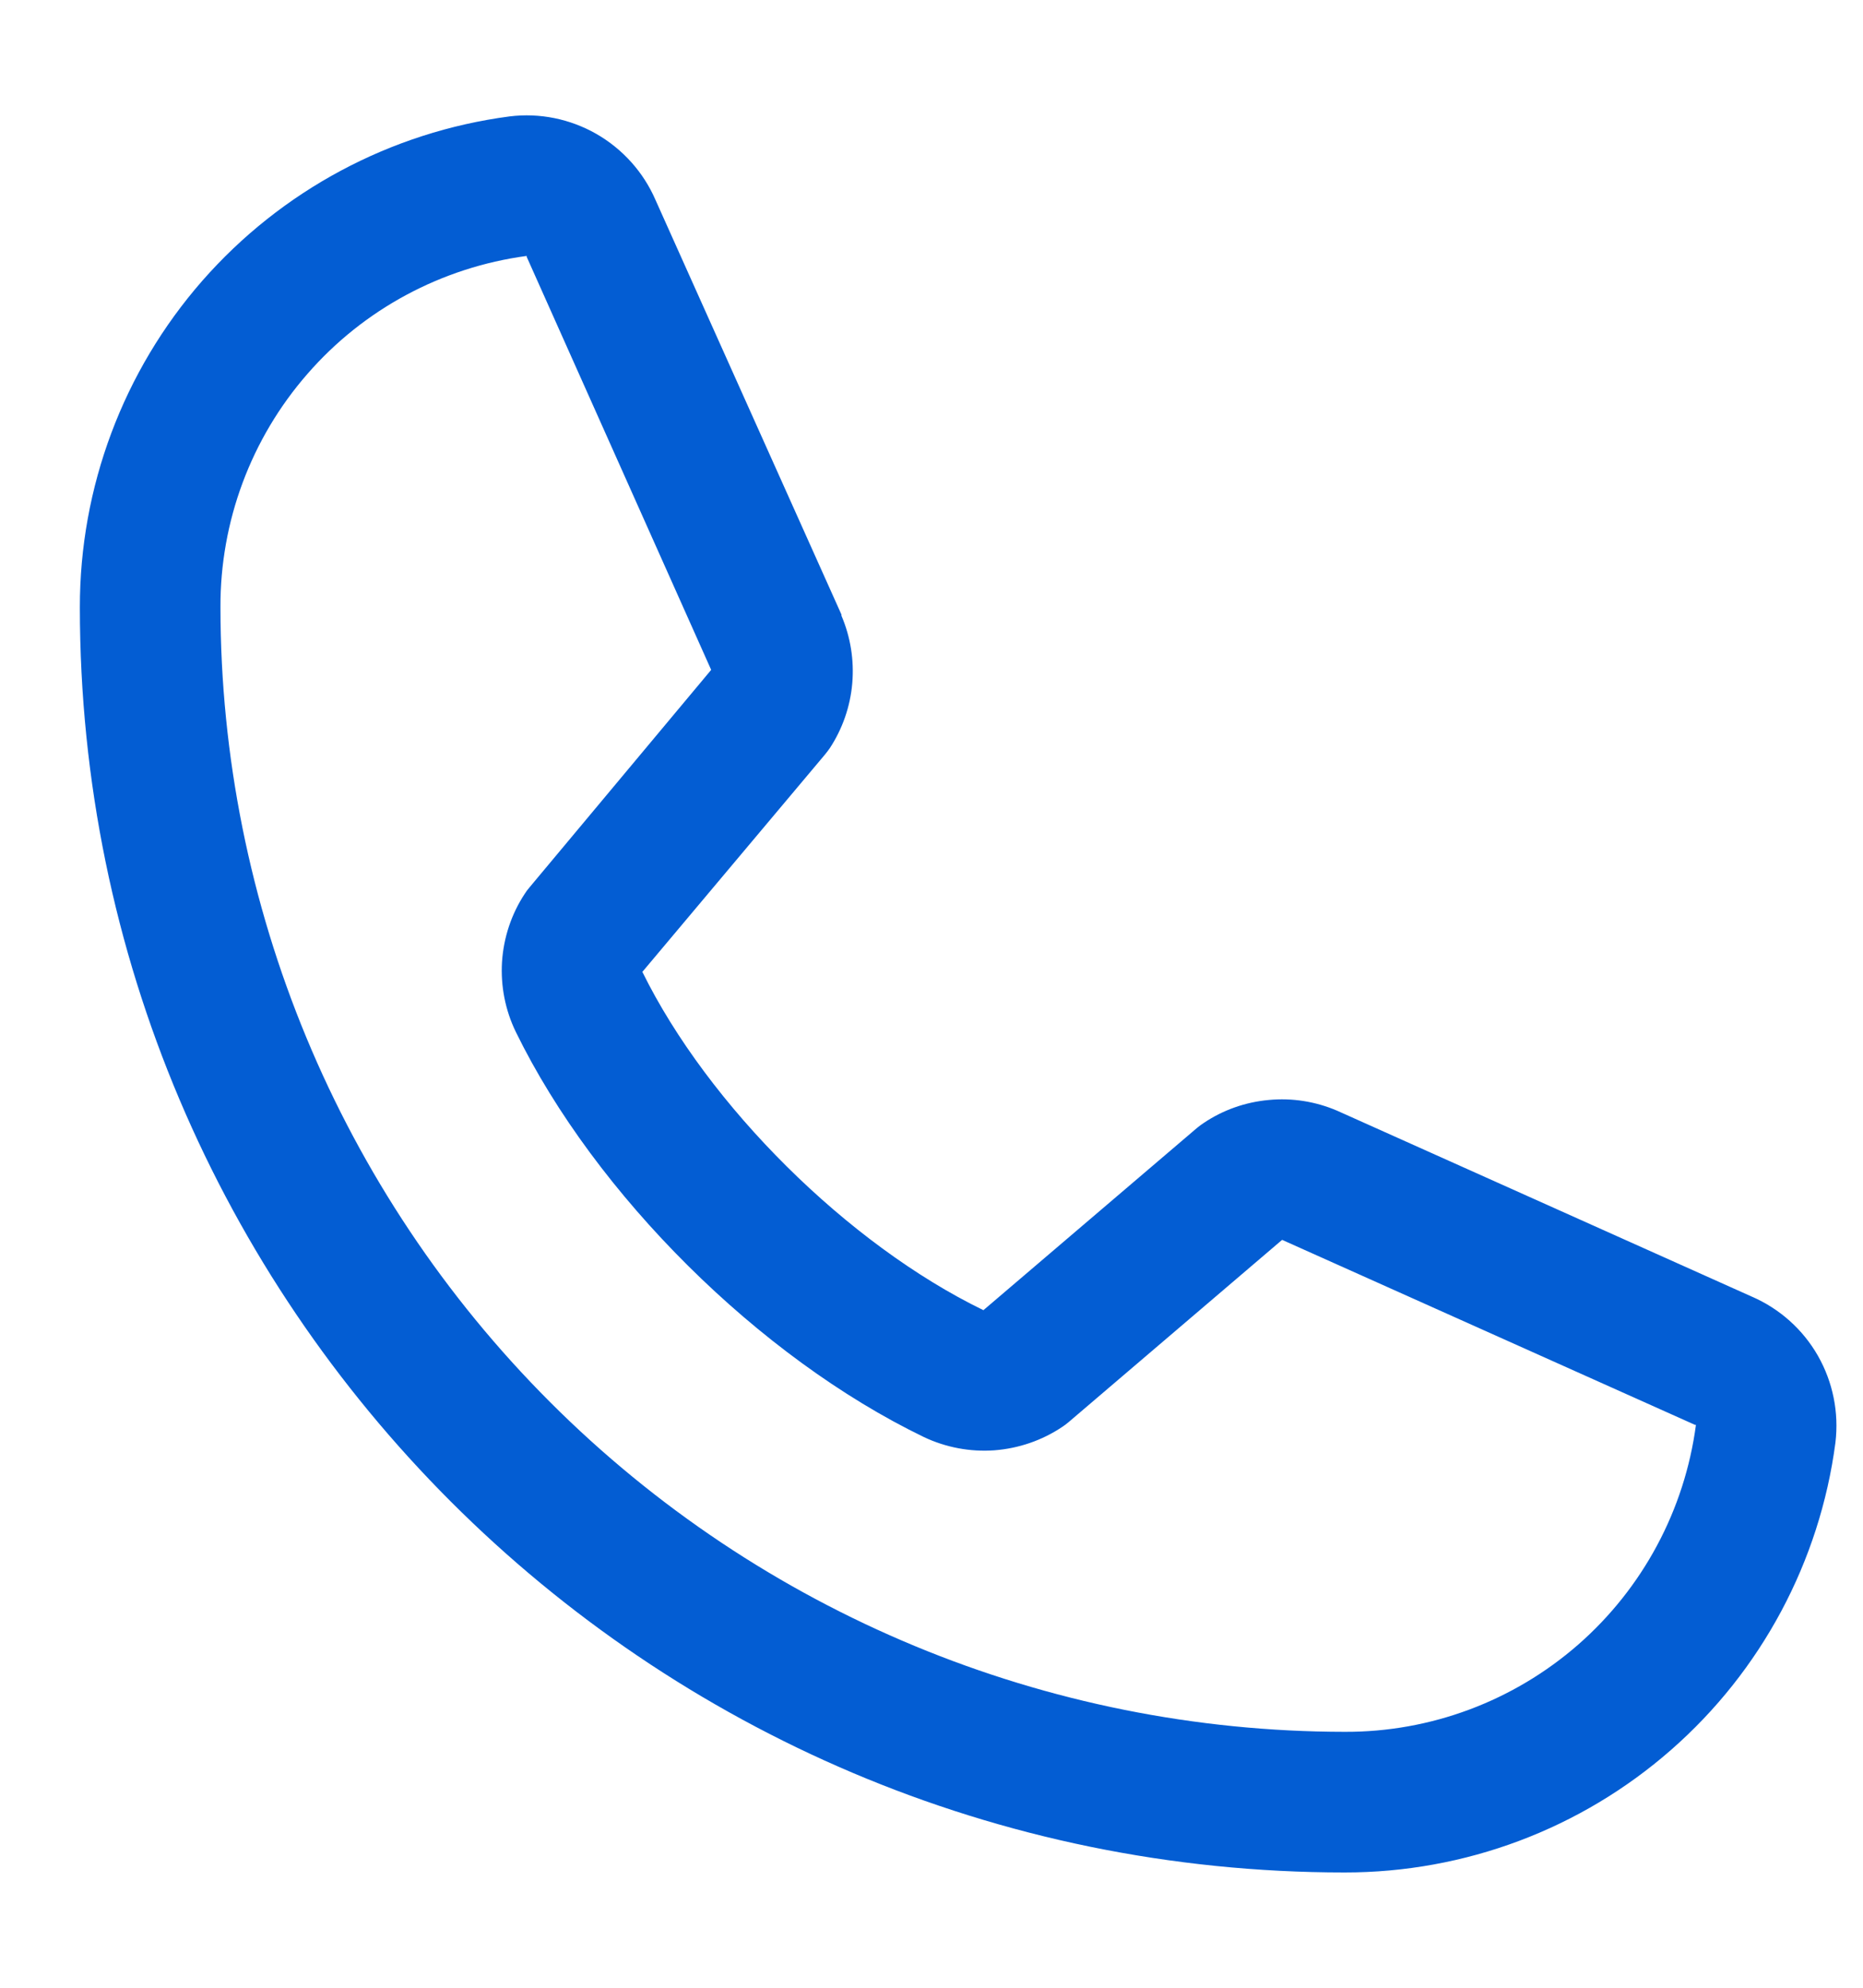<svg width="15" height="16" viewBox="0 0 15 16" fill="none" xmlns="http://www.w3.org/2000/svg">
<path d="M14.105 10.437L10.774 8.944L10.765 8.94C10.592 8.866 10.403 8.836 10.216 8.854C10.028 8.871 9.848 8.934 9.692 9.039C9.674 9.051 9.656 9.064 9.639 9.078L7.918 10.546C6.827 10.016 5.702 8.899 5.172 7.823L6.641 6.075C6.655 6.058 6.669 6.04 6.682 6.021C6.784 5.865 6.846 5.686 6.862 5.5C6.878 5.314 6.848 5.127 6.775 4.956V4.947L5.278 1.61C5.181 1.386 5.014 1.2 4.802 1.078C4.59 0.957 4.345 0.907 4.103 0.937C3.144 1.063 2.265 1.534 1.628 2.261C0.992 2.988 0.642 3.922 0.643 4.889C0.643 10.503 5.211 15.072 10.826 15.072C11.793 15.073 12.727 14.723 13.454 14.086C14.181 13.45 14.652 12.57 14.778 11.612C14.807 11.37 14.758 11.125 14.637 10.913C14.516 10.701 14.329 10.534 14.105 10.437ZM10.826 13.94C8.426 13.938 6.126 12.983 4.429 11.286C2.732 9.589 1.777 7.288 1.775 4.889C1.772 4.198 2.021 3.53 2.475 3.01C2.928 2.489 3.556 2.152 4.241 2.06C4.24 2.063 4.24 2.066 4.241 2.068L5.726 5.392L4.264 7.142C4.249 7.159 4.236 7.177 4.224 7.196C4.117 7.359 4.055 7.547 4.042 7.742C4.03 7.936 4.068 8.131 4.153 8.306C4.794 9.617 6.114 10.927 7.438 11.567C7.615 11.651 7.811 11.688 8.006 11.674C8.201 11.659 8.389 11.595 8.552 11.486C8.57 11.474 8.588 11.461 8.604 11.447L10.323 9.98L13.647 11.469C13.647 11.469 13.653 11.469 13.655 11.469C13.564 12.154 13.227 12.783 12.707 13.238C12.186 13.693 11.518 13.943 10.826 13.94Z" fill="#035DD3"/>
</svg>
